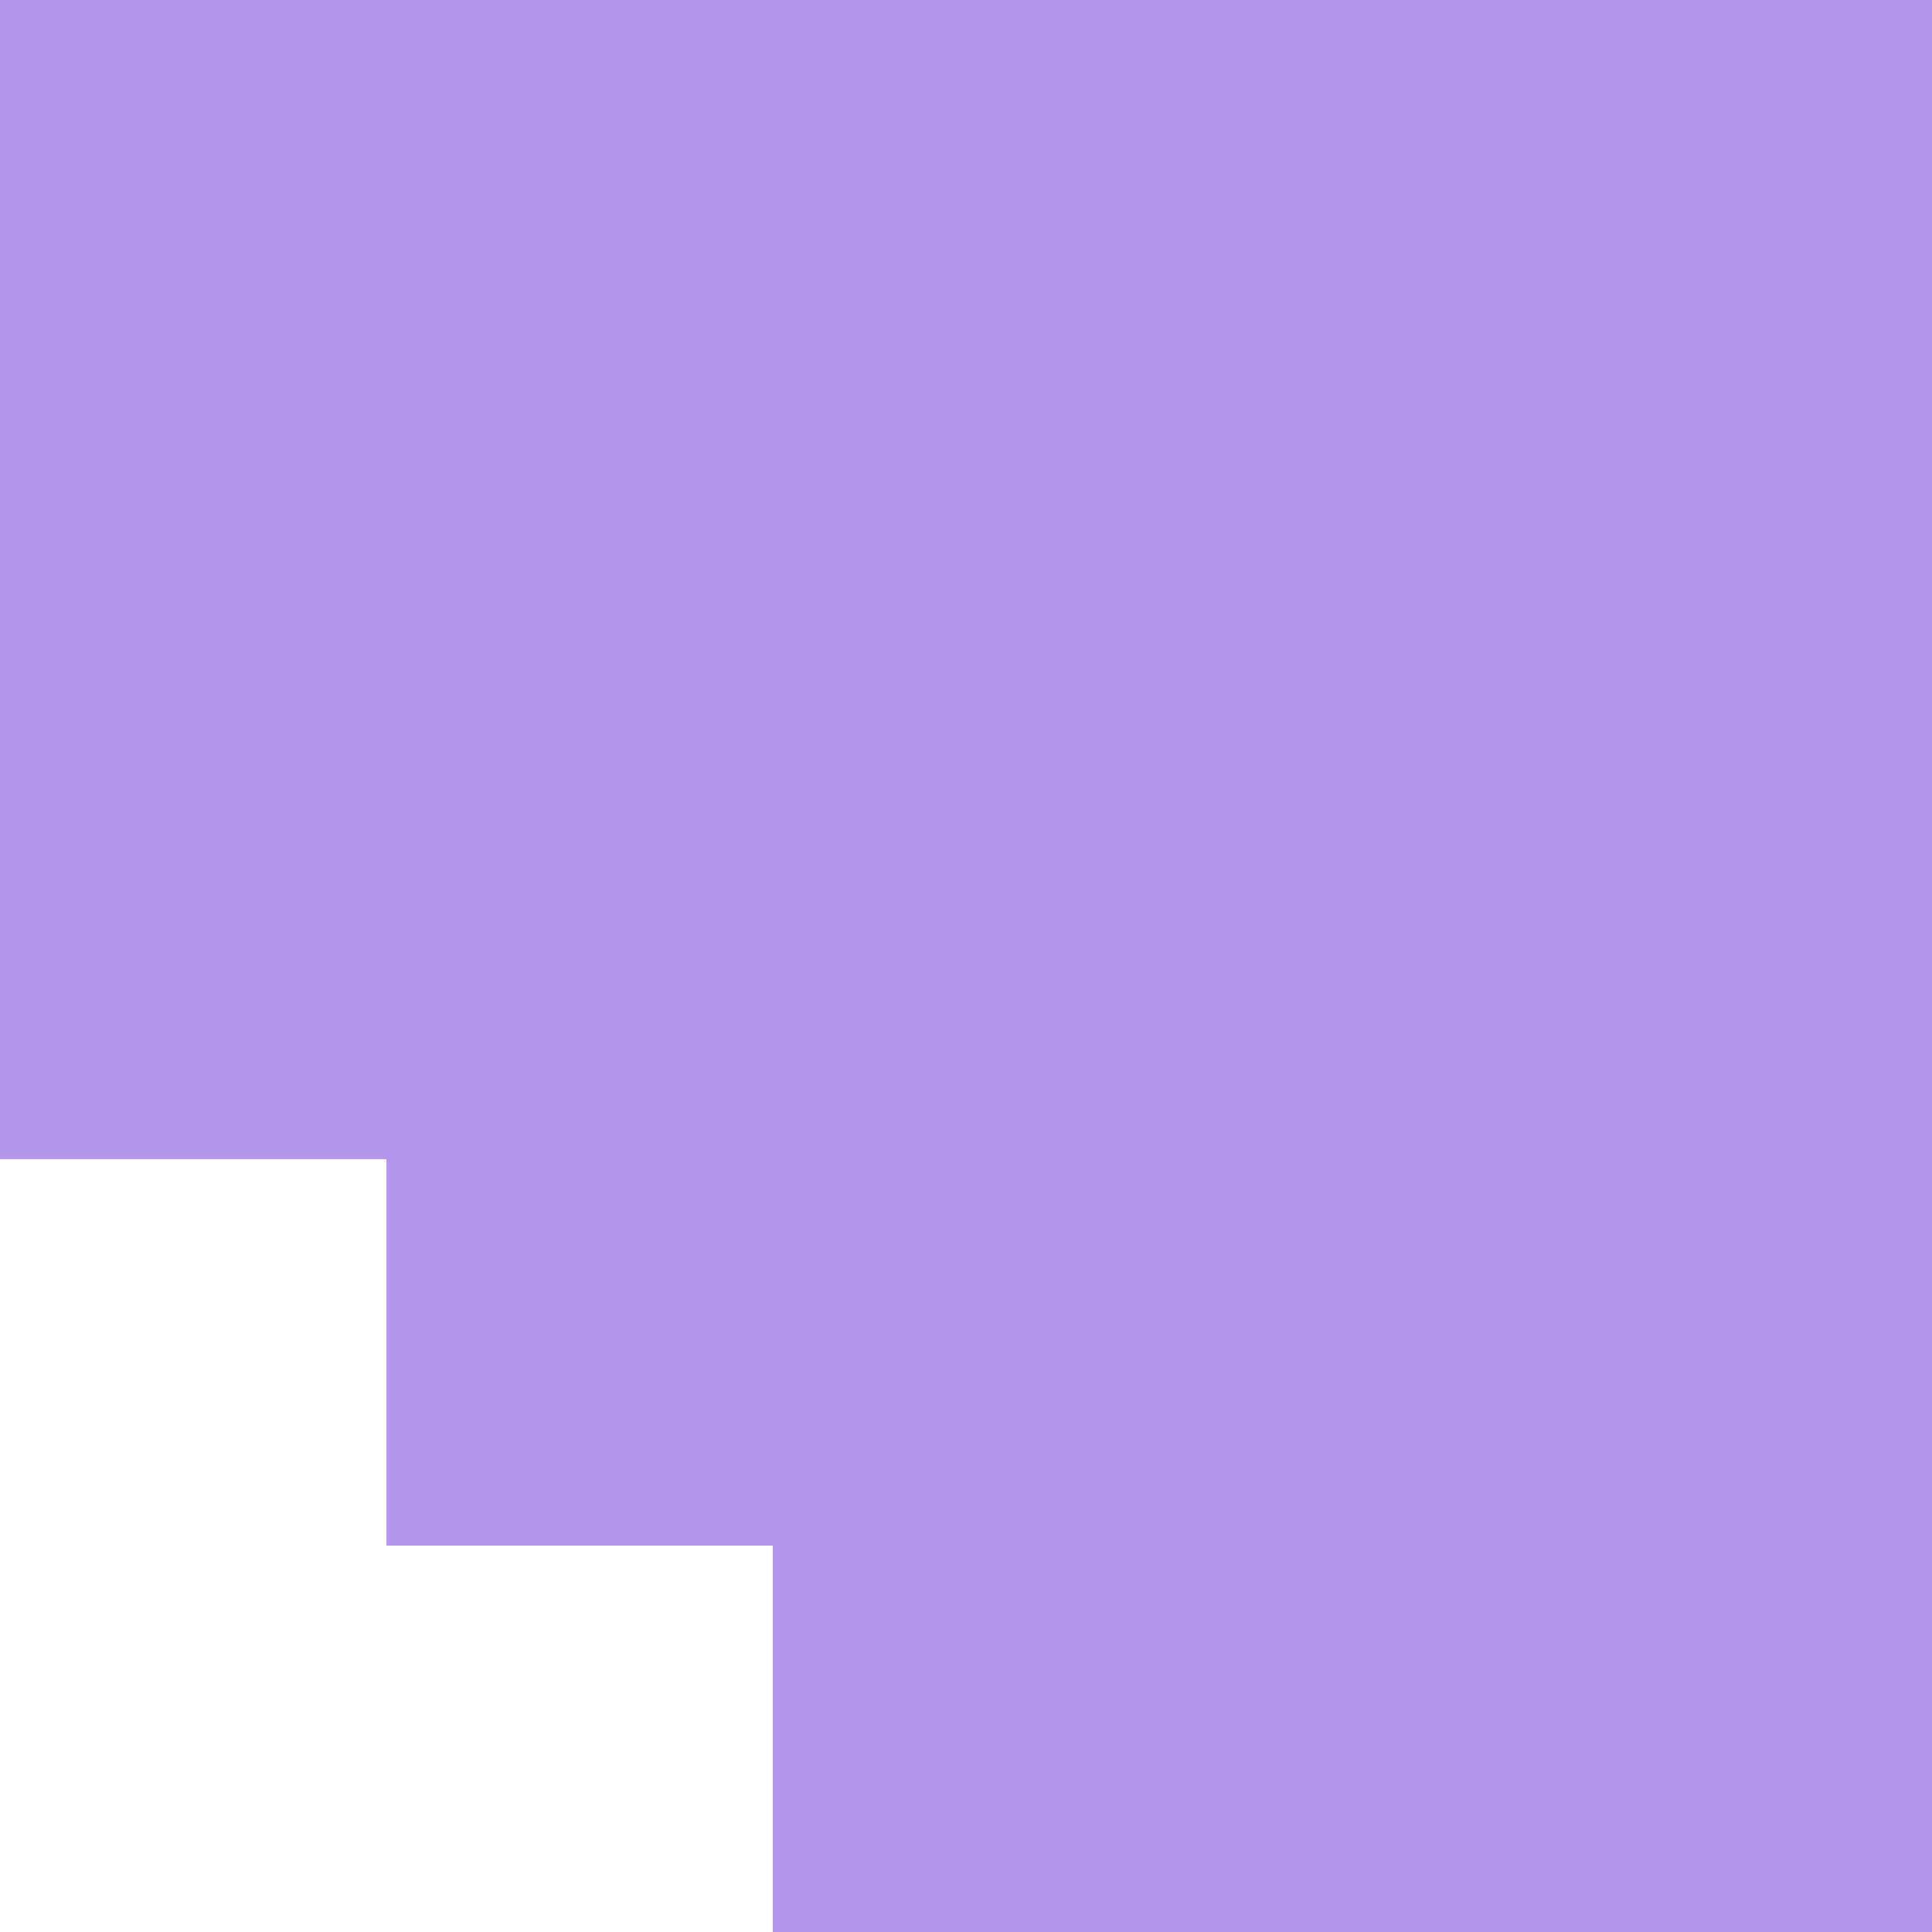 <svg width="40" height="40" viewBox="0 0 40 40" fill="none" xmlns="http://www.w3.org/2000/svg">
<path fill-rule="evenodd" clip-rule="evenodd" d="M16 40H40V32V24V0H0V24H8V32H16V40Z" fill="#7443DF" fill-opacity="0.55"/>
</svg>
